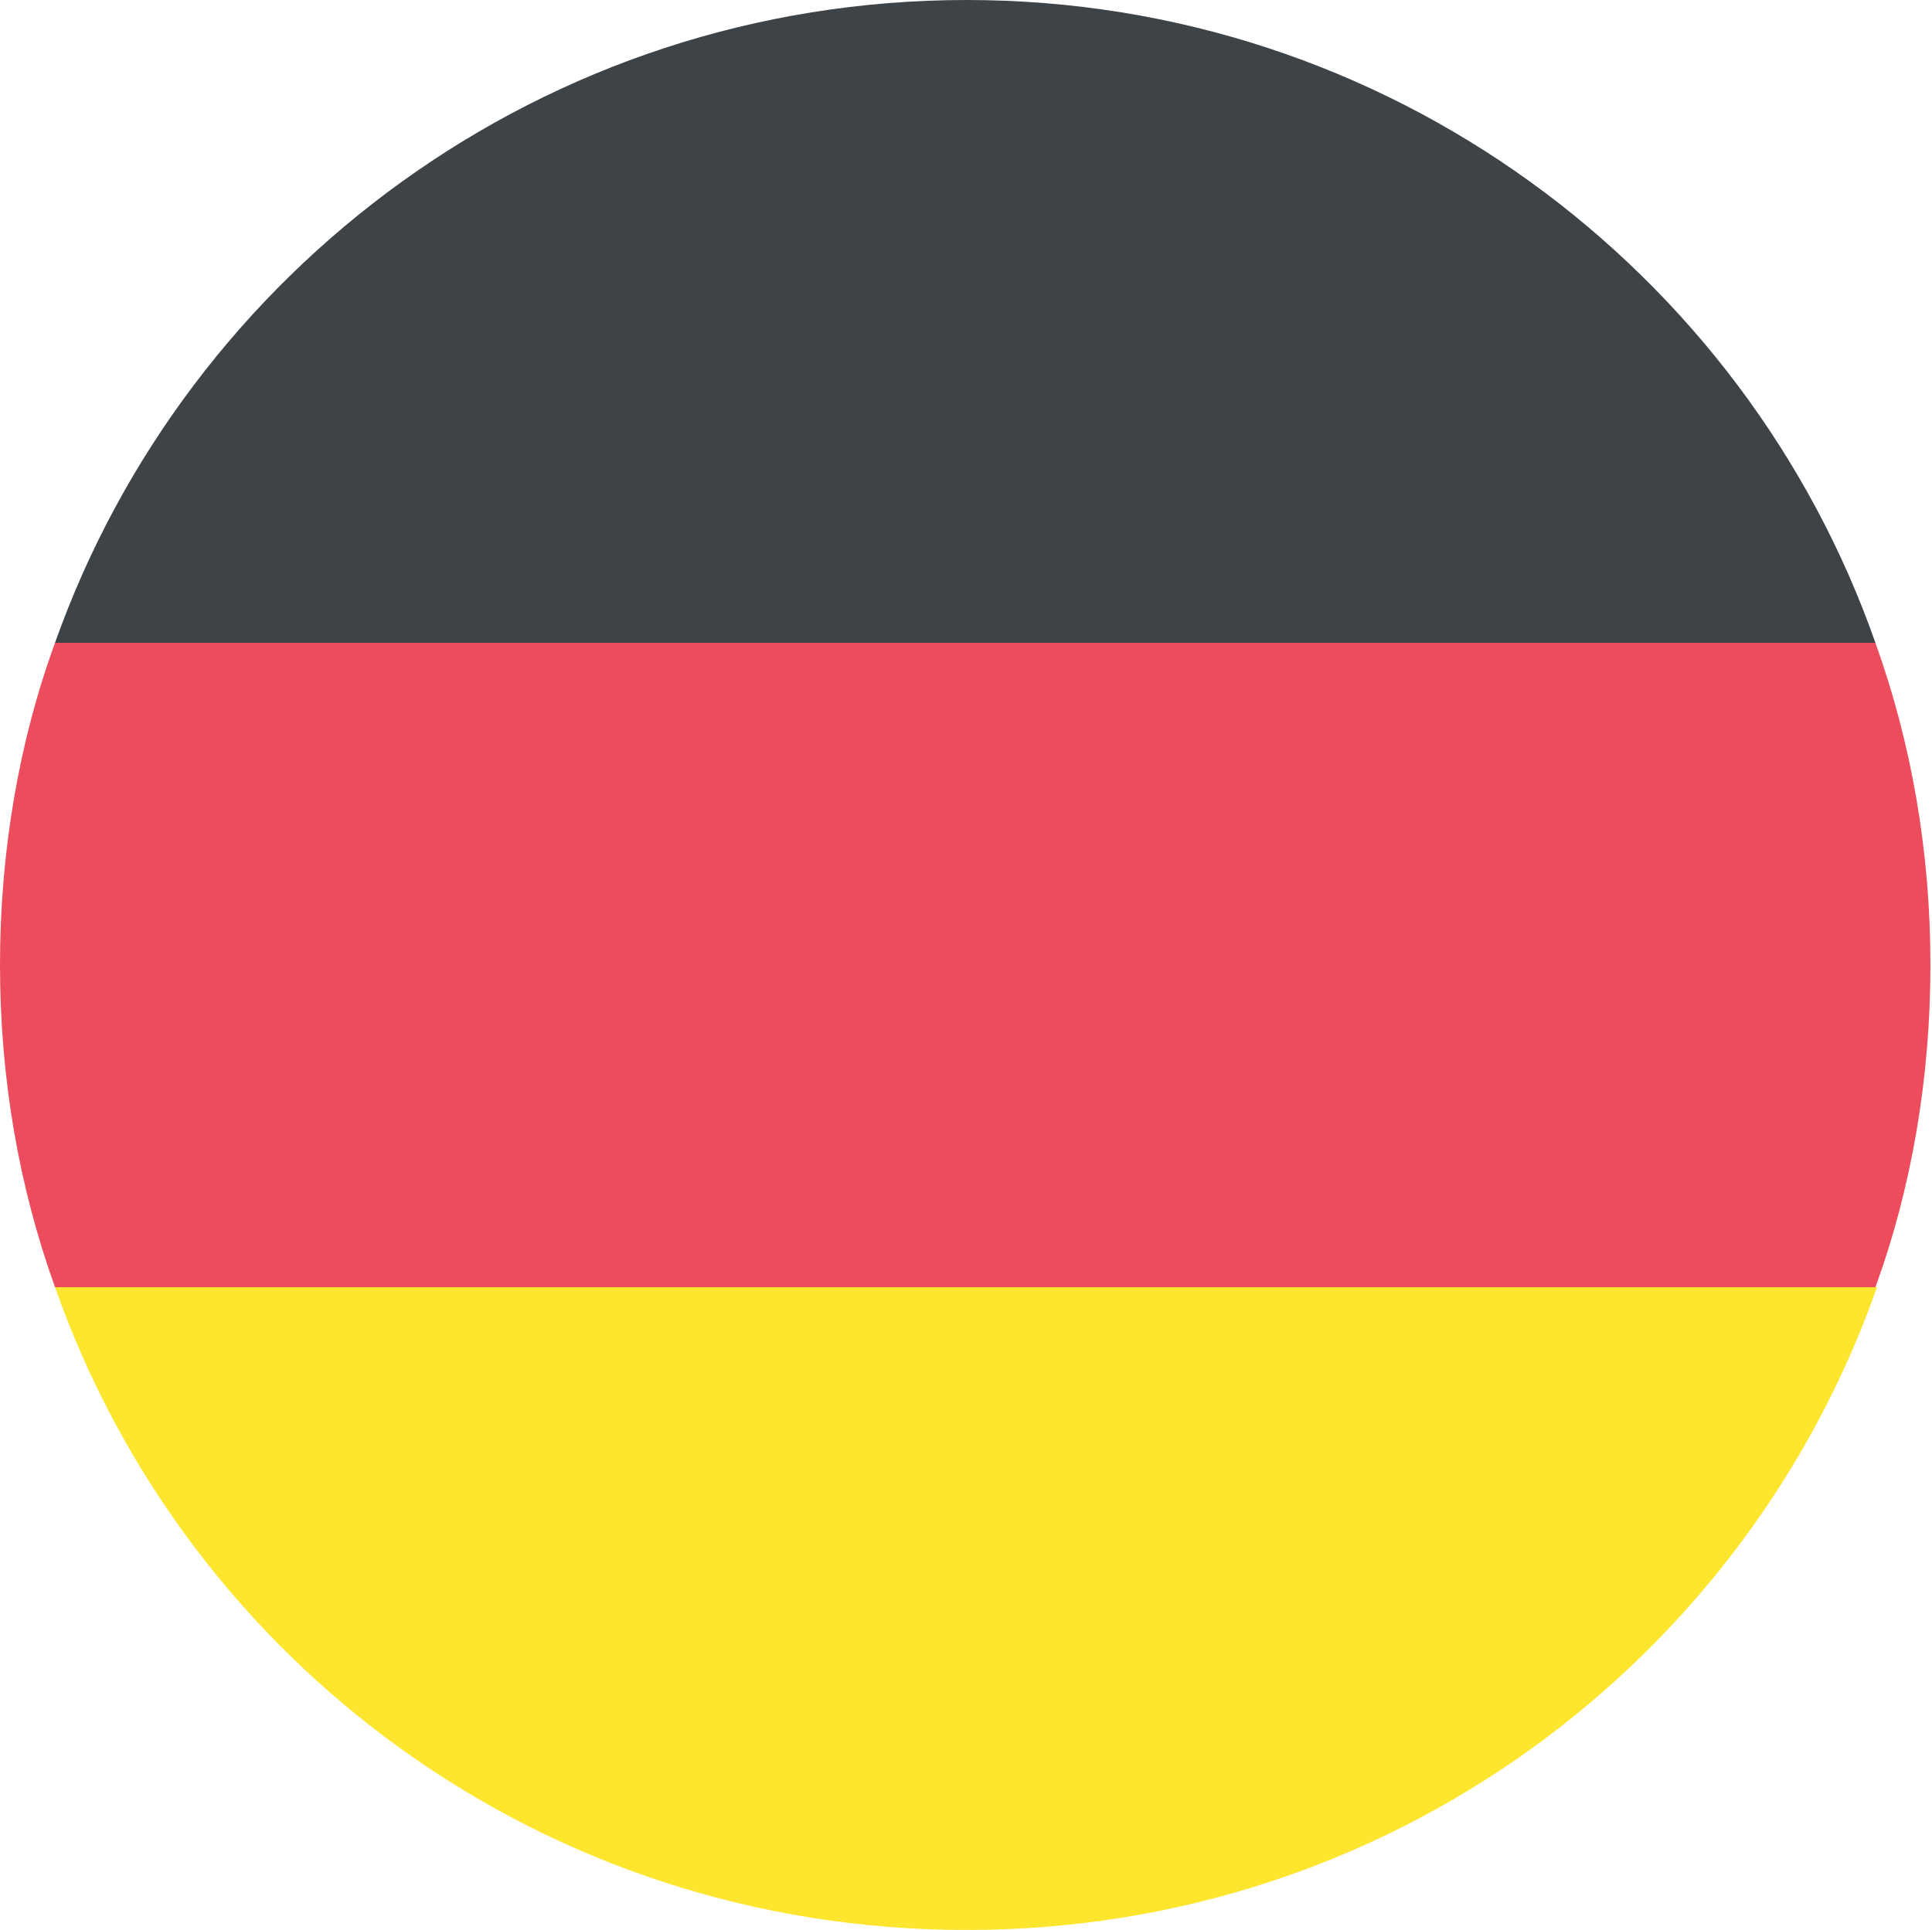 <?xml version="1.0" encoding="utf-8"?>
<!-- Generator: Adobe Illustrator 23.0.6, SVG Export Plug-In . SVG Version: 6.00 Build 0)  -->
<svg version="1.1" id="Livello_1" xmlns="http://www.w3.org/2000/svg" xmlns:xlink="http://www.w3.org/1999/xlink" x="0px" y="0px"
	 viewBox="0 0 122.9 122.8" style="enable-background:new 0 0 122.9 122.8;" xml:space="preserve">
<style type="text/css">
	.st0{fill:#3E4347;}
	.st1{fill:#FFE62E;}
	.st2{fill:#ED4C5C;}
</style>
<path class="st0" d="M61.5,0C34.6,0,11.9,17.2,3.5,40.9h115.8C111,17.2,88.3,0,61.5,0z"/>
<path class="st1" d="M61.5,122.8c26.8,0,49.5-17,57.9-40.9H3.5C11.9,105.8,34.6,122.8,61.5,122.8z"/>
<path class="st2" d="M3.5,40.9c-2.3,6.3-3.5,13.3-3.5,20.5s1.2,14.1,3.5,20.5h115.8c2.3-6.3,3.5-13.3,3.5-20.5s-1.2-14.1-3.5-20.5
	H3.5"/>
</svg>
